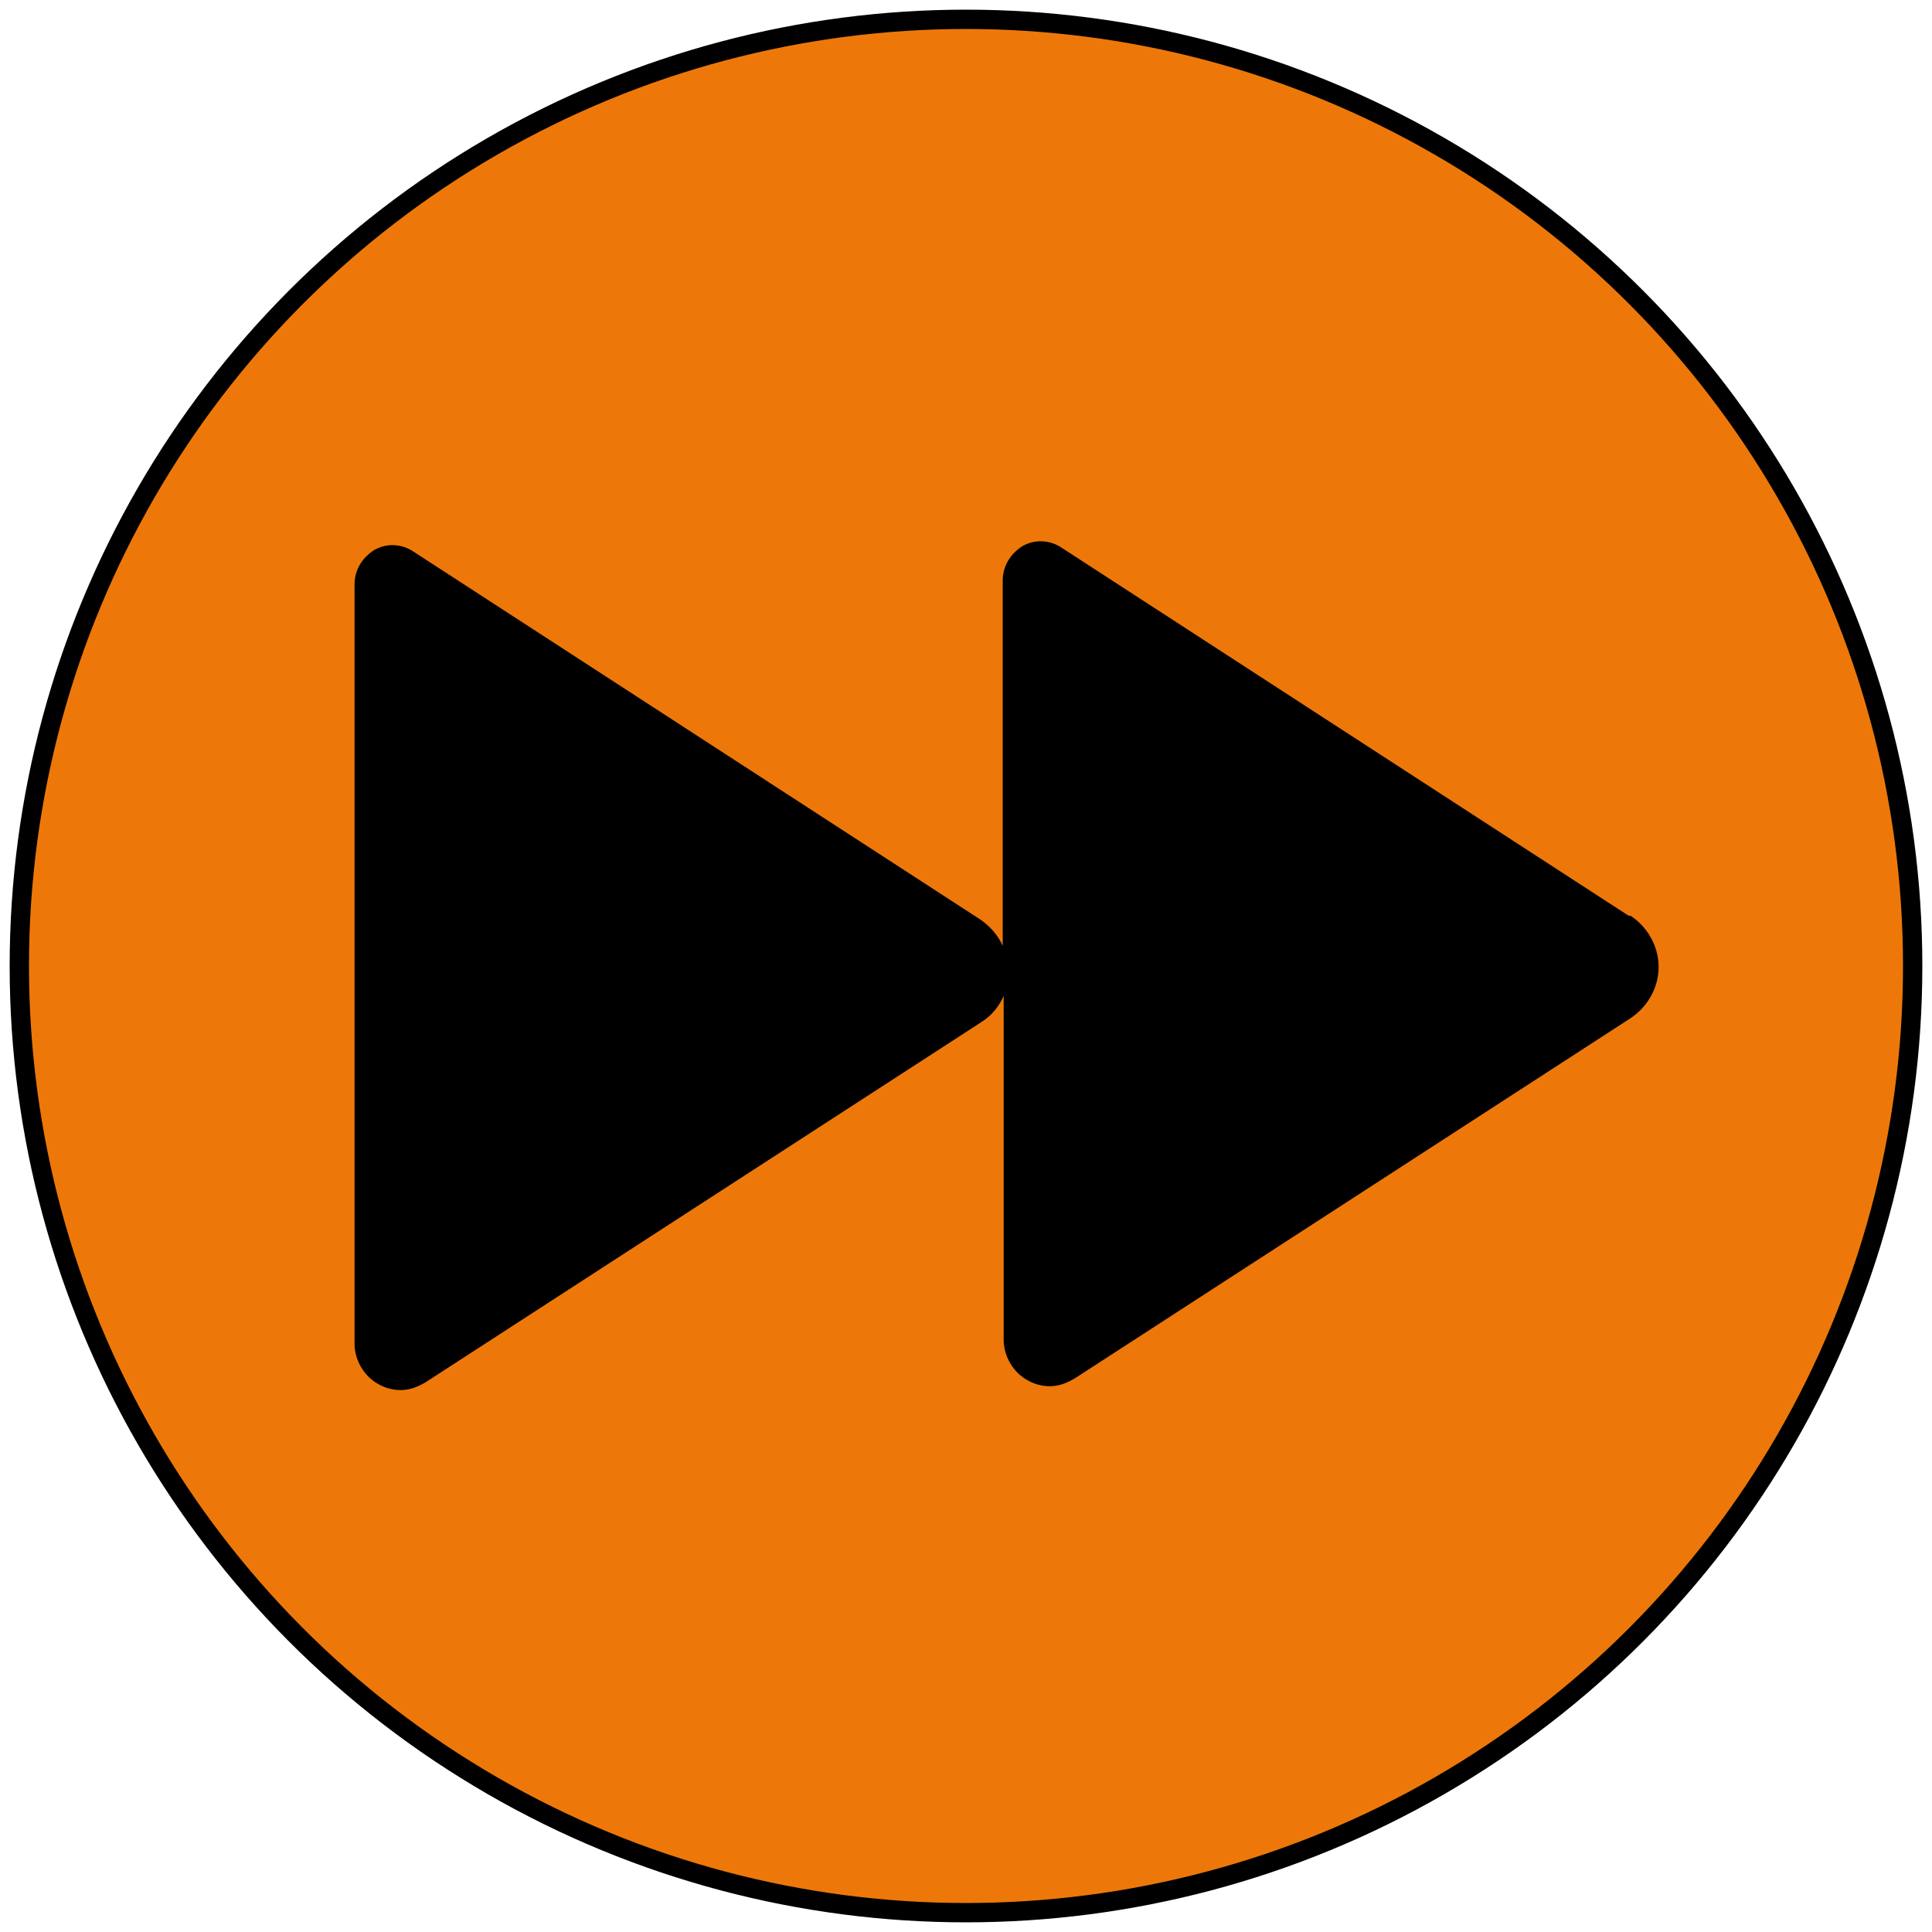 <?xml version="1.0" encoding="UTF-8"?>
<svg id="Ebene_1" data-name="Ebene 1" xmlns="http://www.w3.org/2000/svg" version="1.1" viewBox="0 0 200 200">
  <defs>
    <style>
      .cls-1 {
        fill: #000;
        stroke-width: 0px;
      }

      .cls-2 {
        fill: #ed7809;
        stroke: #000;
        stroke-miterlimit: 10;
        stroke-width: 2px;
      }
    </style>
  </defs>
  <circle class="cls-2" cx="100" cy="100" r="98"/>
  <path class="cls-1" d="M168.6,94.8l-58.7-38.1c-1.2-.8-2.7-.9-4-.2-1.3.8-2.1,2.1-2.1,3.6v37.8c-.5-1.1-1.3-2-2.3-2.7l-58.7-38.1c-1.2-.8-2.7-.9-4-.2-1.3.8-2.1,2.1-2.1,3.6v78.6c0,1.7,1,3.4,2.5,4.2.7.4,1.5.6,2.3.6h0c1,0,1.9-.4,2.7-.9l57.4-37.2c1.1-.7,1.8-1.6,2.3-2.7v35.6c0,1.7,1,3.4,2.5,4.2.7.4,1.5.6,2.3.6h0c1,0,1.9-.4,2.7-.9l57.4-37.2c1.8-1.2,2.9-3.2,2.9-5.3s-1.1-4.1-2.9-5.3h0Z"/>
</svg>